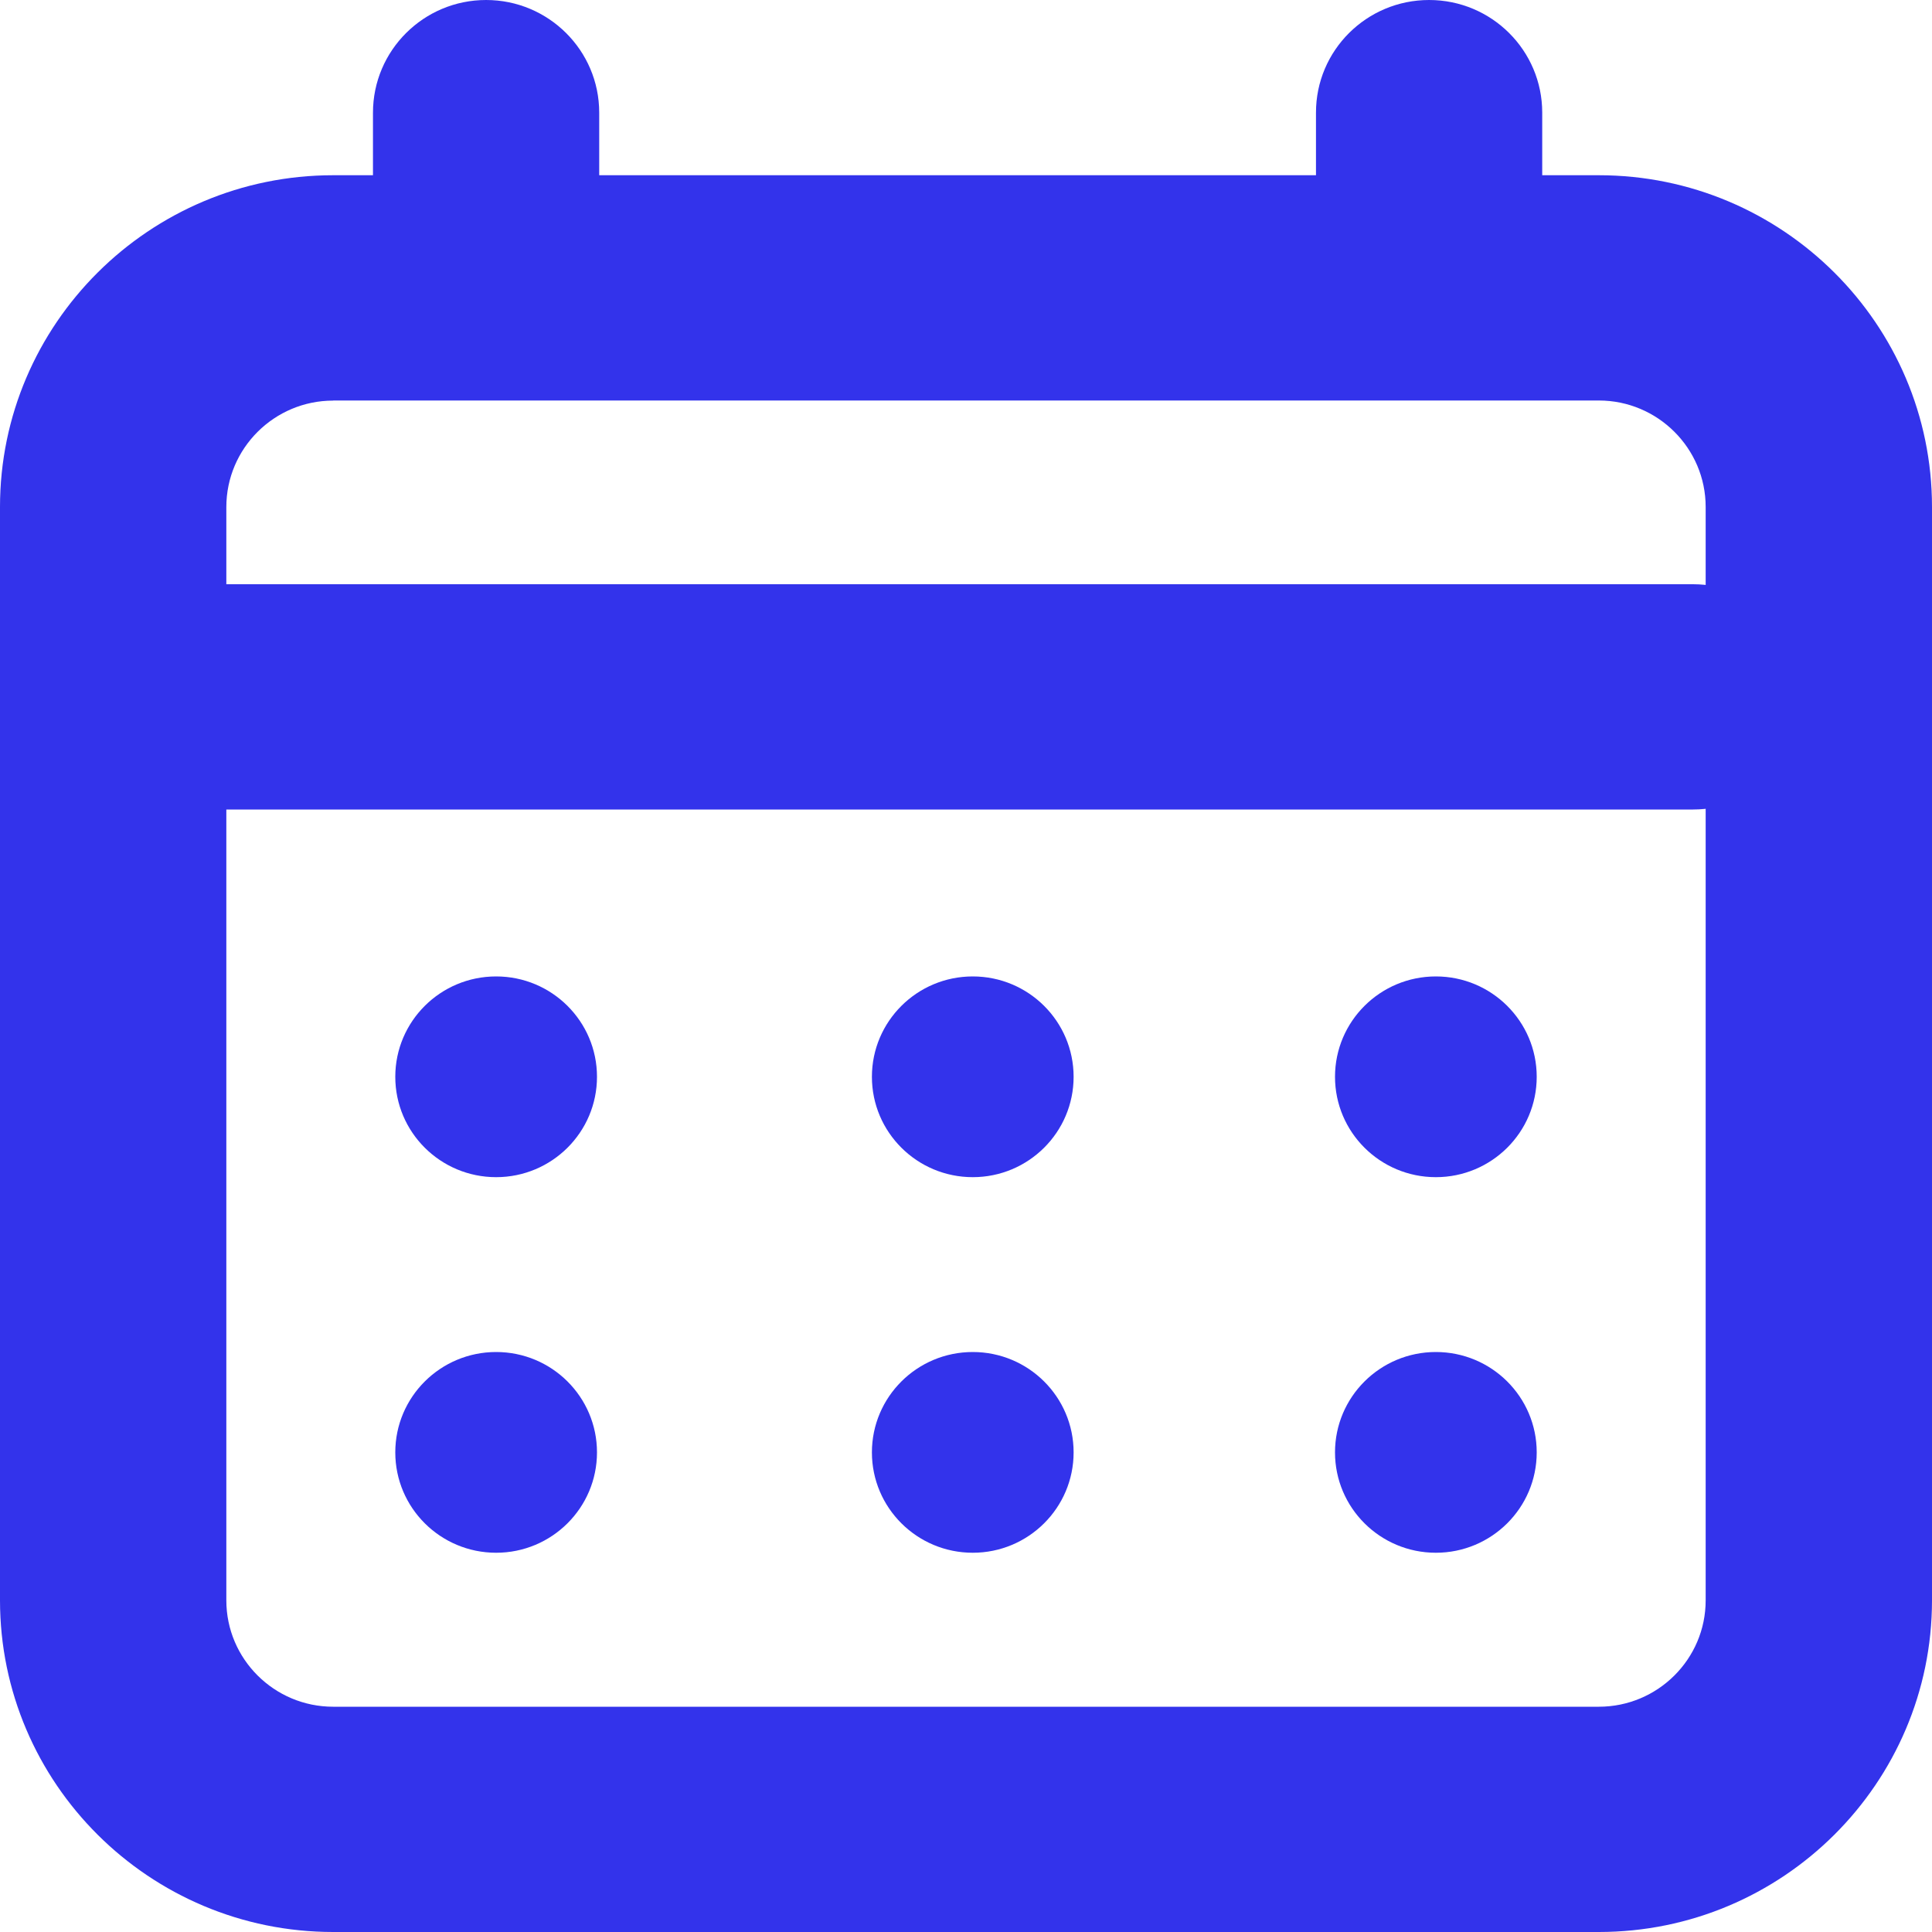 <?xml version="1.0" encoding="UTF-8"?>
<svg id="Calque_1" xmlns="http://www.w3.org/2000/svg" version="1.1" viewBox="0 0 200 200">
  <!-- Generator: Adobe Illustrator 29.6.1, SVG Export Plug-In . SVG Version: 2.1.1 Build 9)  -->
  <defs>
    <style>
      .st0 {
        fill: #3333EB;
      }
    </style>
  </defs>
  <path class="st0" d="M165.51,200H34.49c-19.02,0-34.49-15.4-34.49-34.34V52.48C0,33.55,15.47,18.14,34.49,18.14h131.02c19.02,0,34.49,15.41,34.49,34.34v113.18c0,18.94-15.47,34.34-34.49,34.34ZM34.49,41.47c-6.1,0-11.06,4.94-11.06,11.02v113.18c0,6.07,4.96,11.01,11.06,11.01h131.02c6.1,0,11.06-4.94,11.06-11.01V52.48c0-6.07-4.96-11.02-11.06-11.02H34.49Z"/>
  <path class="st0" d="M175.27,83.8H15.18c-6.47,0-11.71-5.22-11.71-11.66s5.24-11.66,11.71-11.66h160.09c6.47,0,11.71,5.22,11.71,11.66s-5.24,11.66-11.71,11.66Z"/>
  <path class="st0" d="M50.32,37.58c-6.47,0-11.71-5.22-11.71-11.66v-14.25C38.61,5.22,43.86,0,50.32,0s11.71,5.22,11.71,11.66v14.25c0,6.44-5.24,11.66-11.71,11.66Z"/>
  <path class="st0" d="M147.94,37.58c-6.47,0-11.71-5.22-11.71-11.66v-14.25C136.22,5.22,141.47,0,147.94,0s11.71,5.22,11.71,11.66v14.25c0,6.44-5.24,11.66-11.71,11.66Z"/>
  <ellipse class="st0" cx="51.36" cy="111.47" rx="10.44" ry="10.39"/>
  <ellipse class="st0" cx="100.7" cy="111.47" rx="10.44" ry="10.39"/>
  <ellipse class="st0" cx="148.64" cy="111.47" rx="10.44" ry="10.39"/>
  <ellipse class="st0" cx="51.36" cy="150.35" rx="10.44" ry="10.39"/>
  <ellipse class="st0" cx="100.7" cy="150.35" rx="10.44" ry="10.39"/>
  <ellipse class="st0" cx="148.64" cy="150.35" rx="10.44" ry="10.39"/>
</svg>
